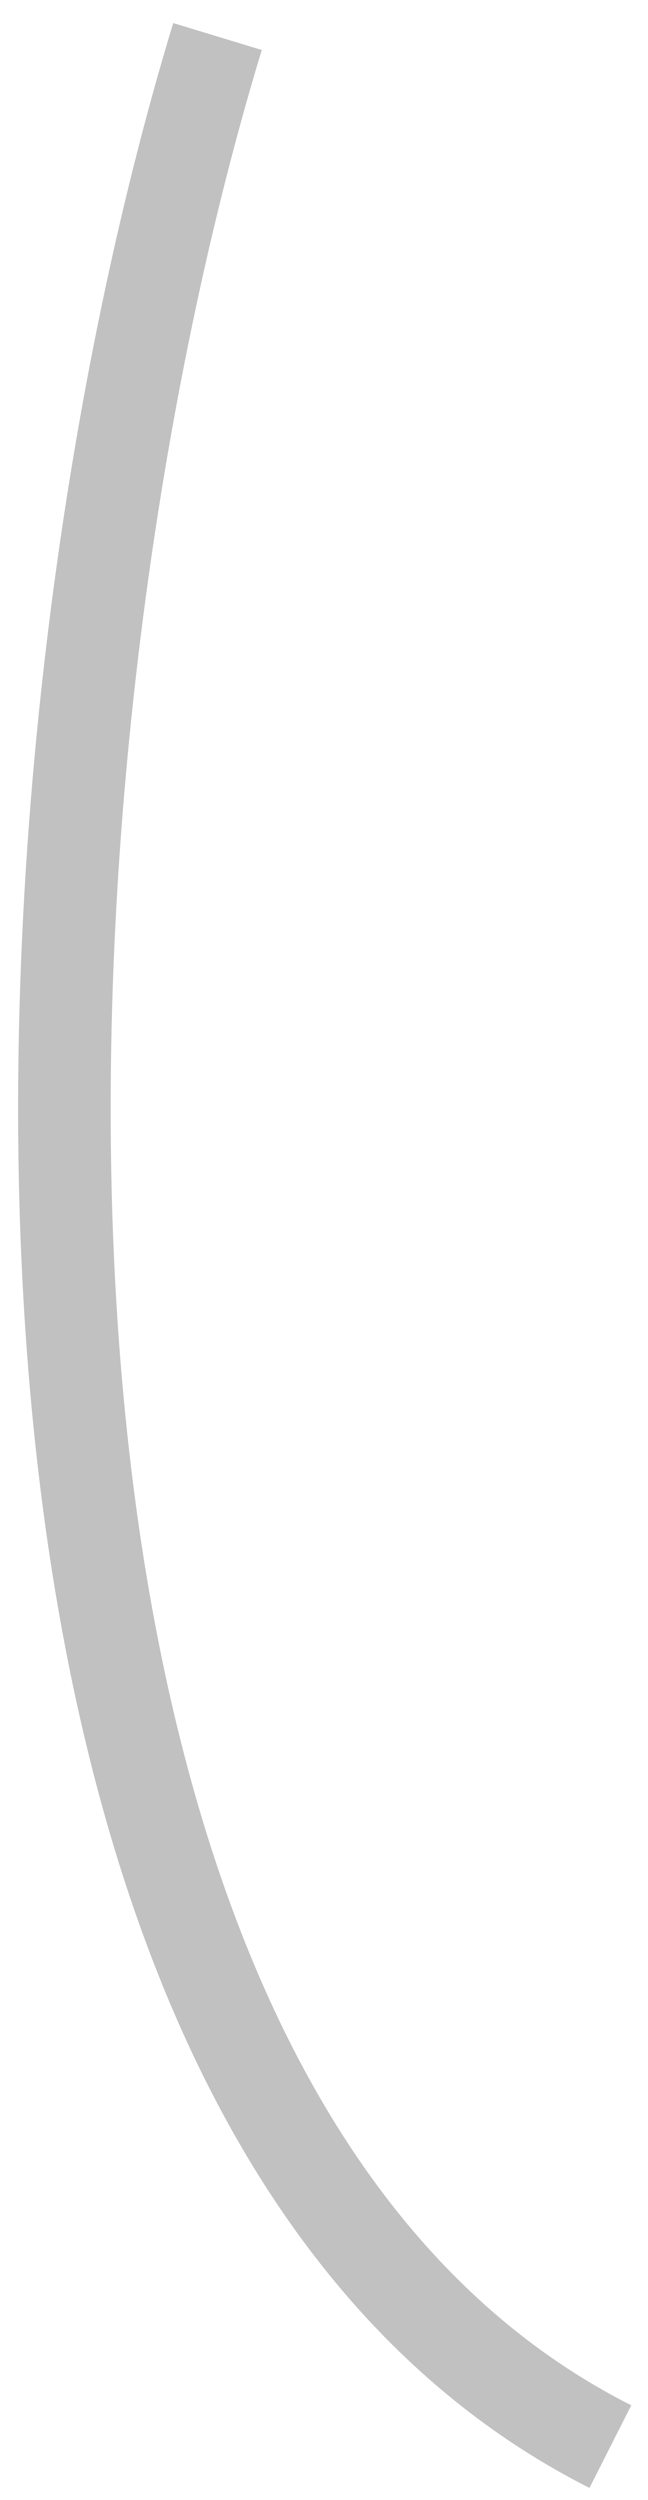 <svg width="14" height="54" viewBox="0 0 14 54" fill="none" xmlns="http://www.w3.org/2000/svg">
<path d="M13.187 52.848C-1.466 45.434 -0.105 16.577 4.699 0.789" stroke="#C1C1C1" stroke-width="2" stroke-linejoin="round"/>
</svg>
